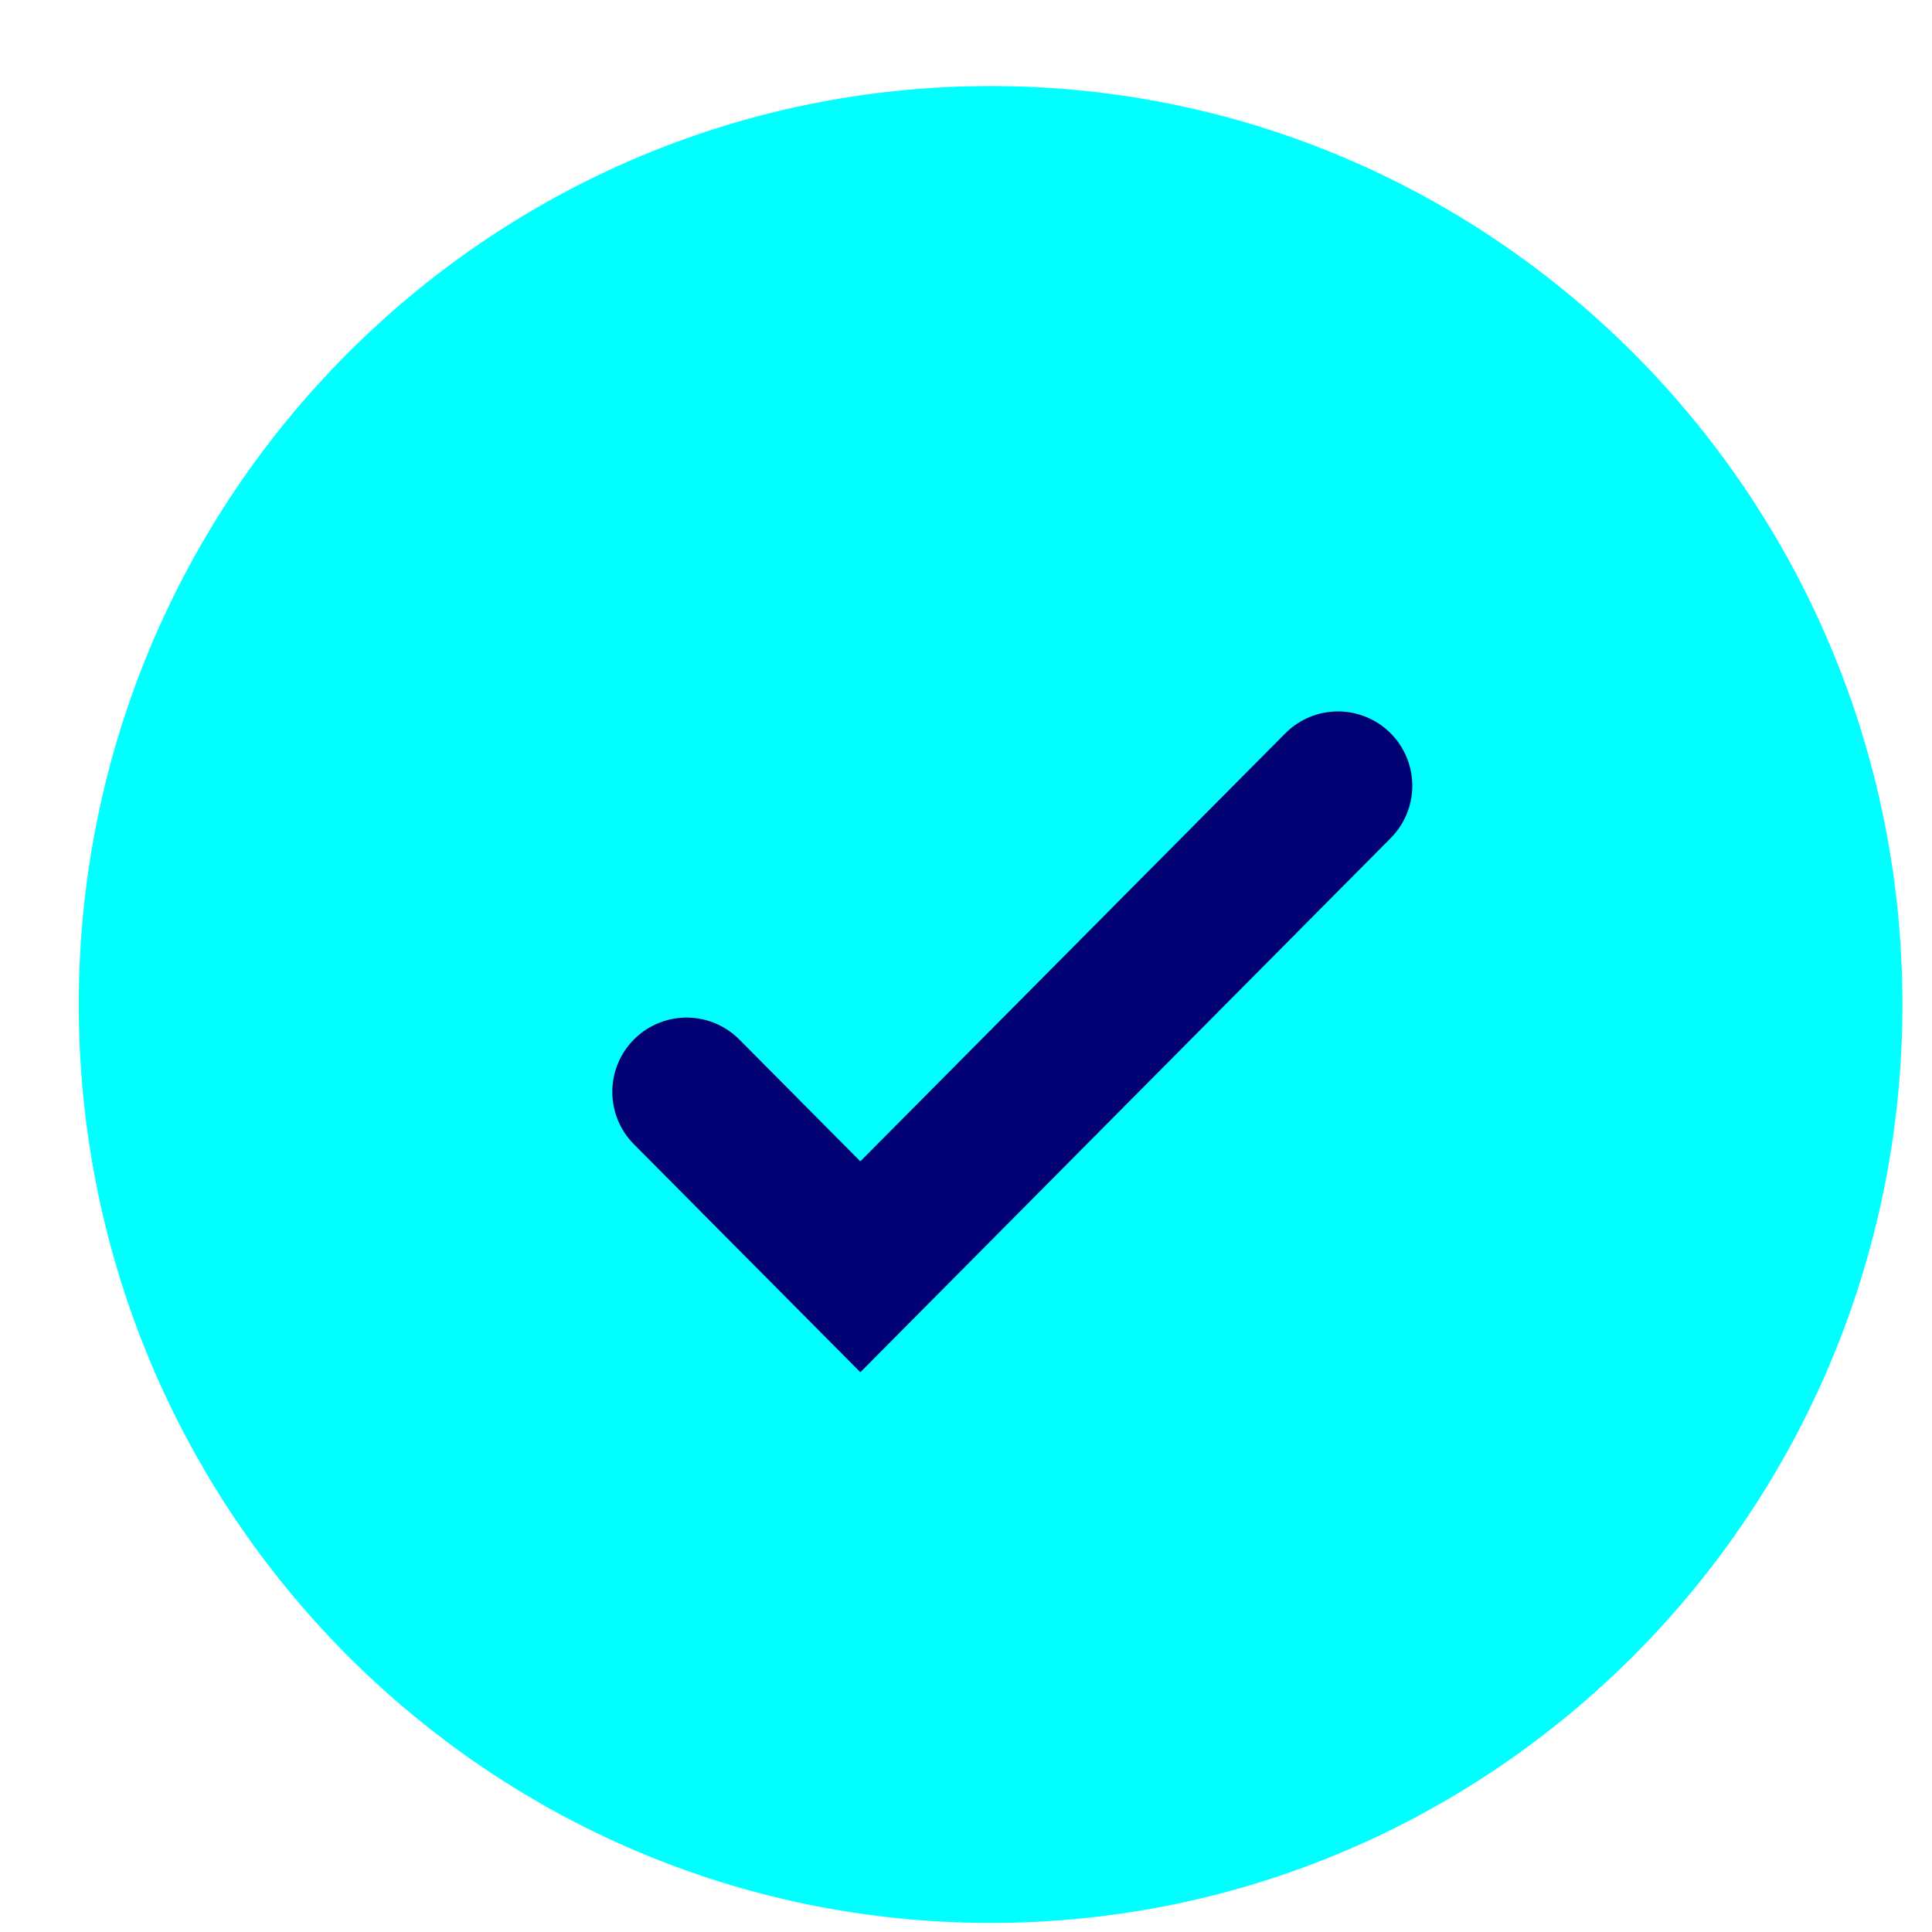<svg width="13" height="13" viewBox="0 0 13 13" fill="none" xmlns="http://www.w3.org/2000/svg">
<g clip-path="url(#clip0_15550_665)">
<path d="M6.666 12.939C10.054 12.939 12.801 10.172 12.801 6.759C12.801 3.346 10.054 0.579 6.666 0.579C3.277 0.579 0.53 3.346 0.53 6.759C0.53 10.172 3.277 12.939 6.666 12.939Z" fill="#00FFFF"/>
<path d="M4.62 7.347L5.789 8.524L9.003 5.287" stroke="#000072" stroke-linecap="round"/>
</g>
<defs>
<clipPath id="clip0_15550_665">
<rect width="13" height="13" fill="white"/>
</clipPath>
</defs>
</svg>
